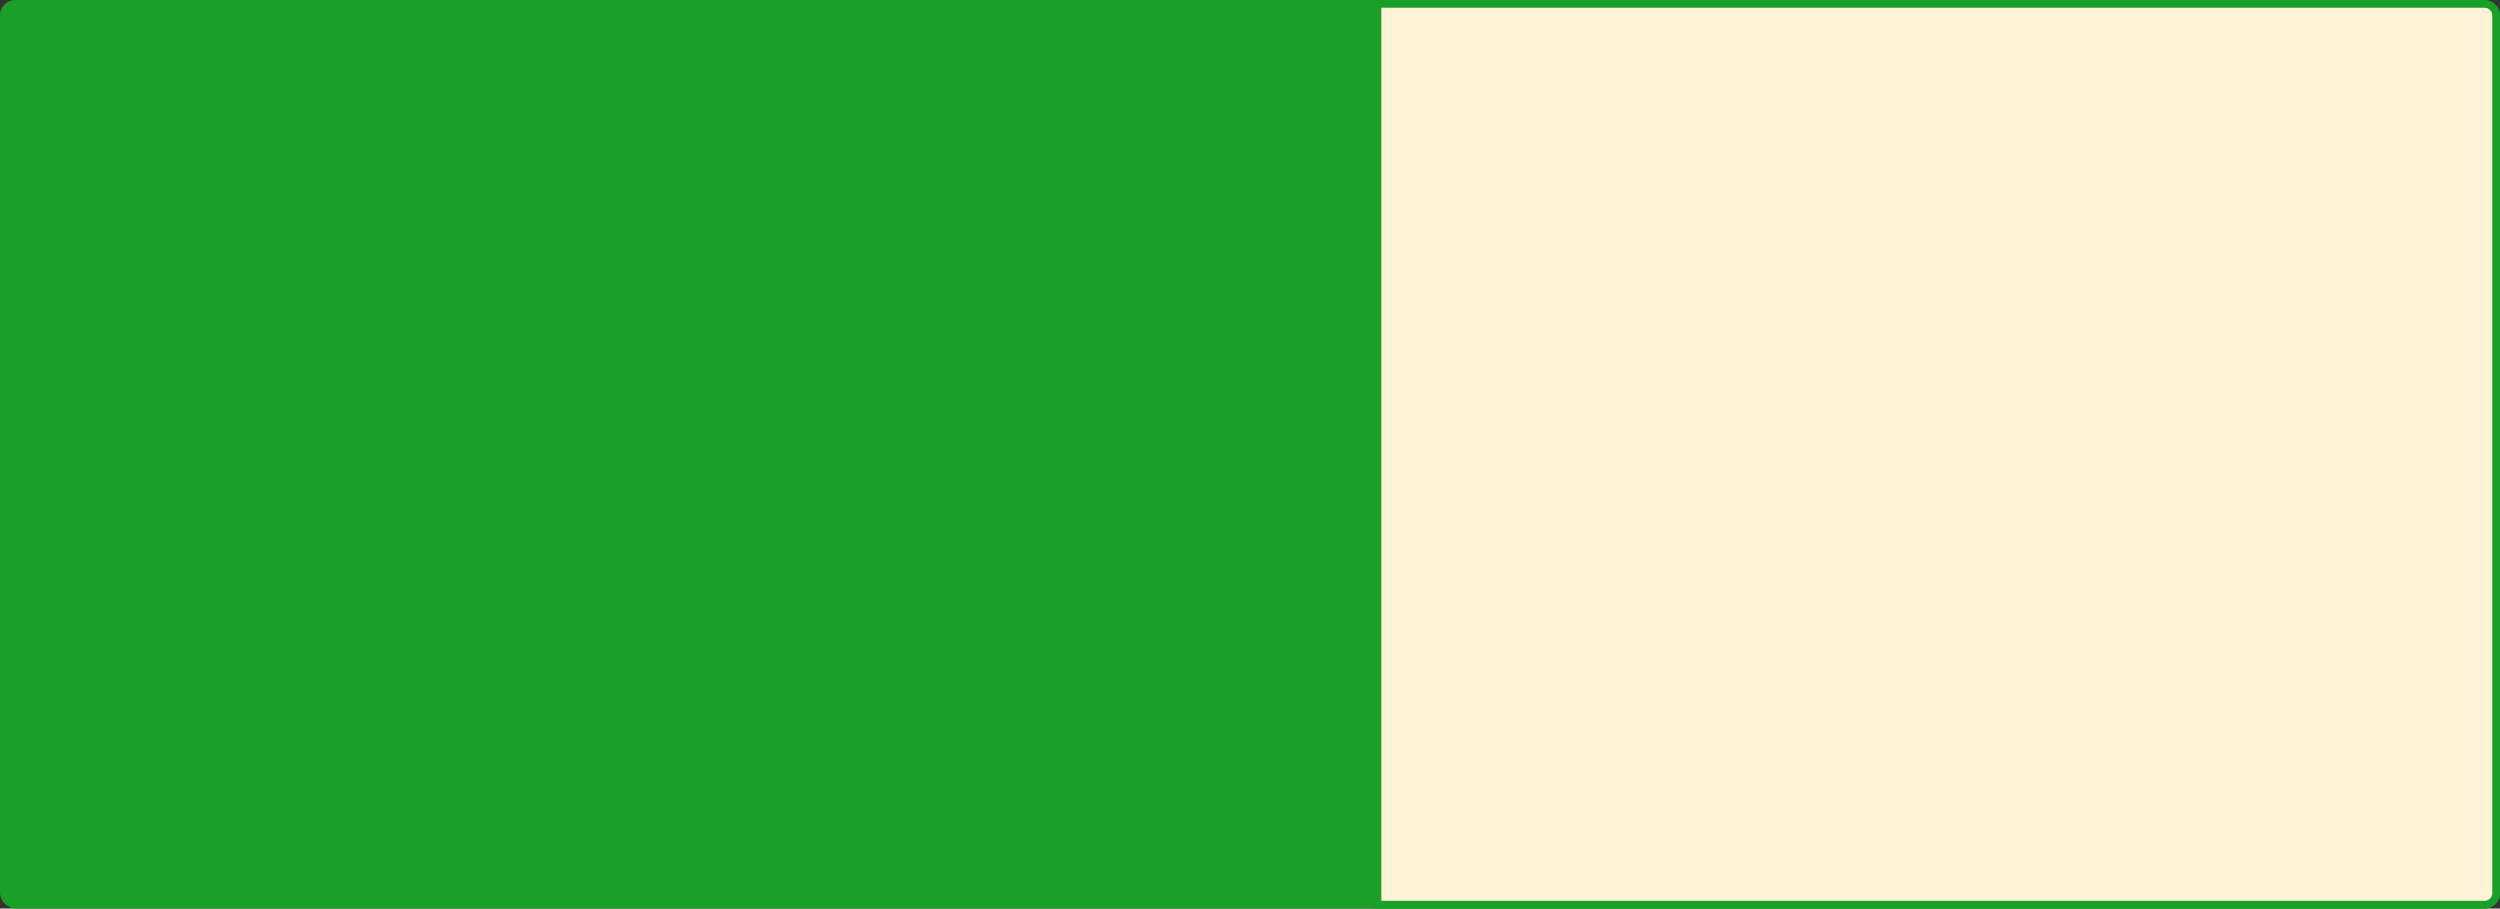 <?xml version="1.0" encoding="UTF-8"?> <svg xmlns="http://www.w3.org/2000/svg" width="1618" height="588" viewBox="0 0 1618 588" fill="none"><rect x="0" y="0" width="1618" height="588" fill="#333333" stroke="none"/><rect width="1618" height="588" rx="10" fill="#1A9F28"></rect><path d="M1608 2.5C1612.14 2.5 1615.5 5.858 1615.5 10V578C1615.5 582.142 1612.14 585.5 1608 585.5H891.5V2.5H1608Z" fill="#FEF3D7" stroke="#1A9F28" stroke-width="5"></path></svg> 